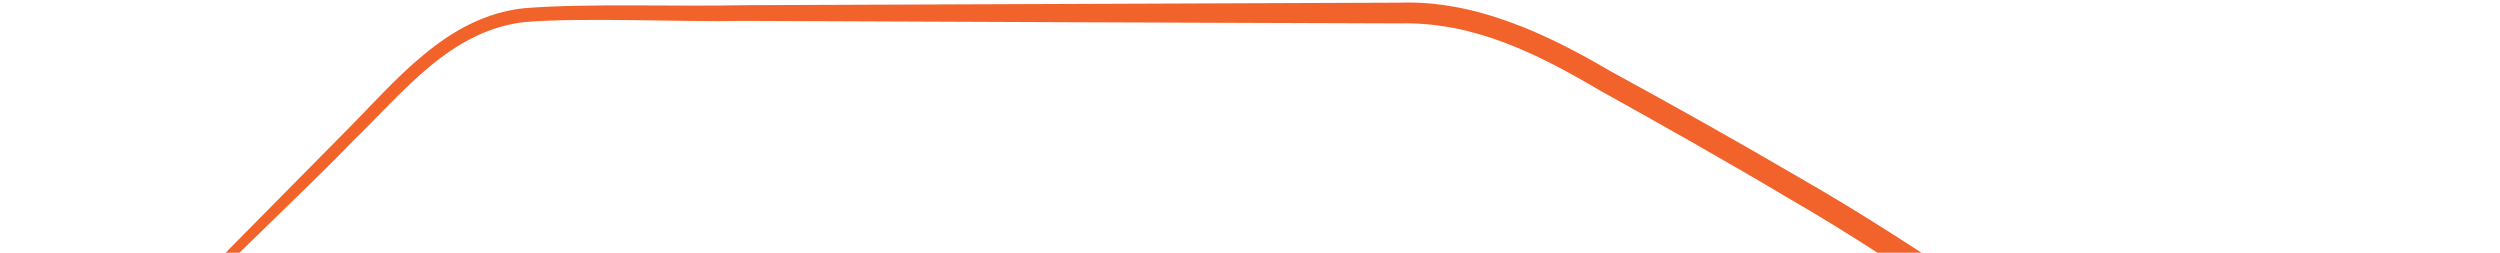 <svg width="831" height="84" viewBox="0 0 831 84" fill="none" xmlns="http://www.w3.org/2000/svg">
<path d="M43.803 279.109L39.087 278.856H39.003L38.919 278.772C26.035 270.856 13.15 262.014 3.803 249.888C1.866 247.446 0.688 244.33 0.519 241.131L0.435 222.941C-2.26 173.258 29.487 129.048 63.423 95.701L114.538 43.997C131.549 26.986 148.306 5.513 174.159 2.734C194.706 1.05 226.284 2.229 247.168 1.724C295.757 1.555 418.45 1.05 465.354 0.882C490.364 0.039 514.196 11.239 535.248 23.618C556.553 35.239 577.773 47.112 598.742 59.407C619.457 71.196 640.341 85.007 660.046 98.059C668.972 103.027 684.046 102.354 694.066 103.112C704.677 103.869 720.761 103.785 731.034 107.154C752.592 112.88 776.339 132.164 795.454 143.027L810.865 152.711C822.738 159.111 831.243 173.51 830.149 187.405C827.286 217.468 826.864 248.288 820.886 278.014L820.801 278.267L820.296 280.54L818.359 280.793C804.381 282.983 788.297 284.835 774.065 286.435C768.592 286.604 762.613 288.961 757.223 286.856V286.014C757.813 285.677 758.402 285.509 758.992 285.34H758.823C767.581 282.898 779.118 281.383 788.128 279.698C797.897 278.098 807.749 276.583 817.602 275.235L815.244 277.762C813.896 253.257 816.843 229.089 818.443 204.752L819.791 186.731C820.296 176.121 814.991 166.521 805.475 161.132C796.128 155.237 769.434 137.722 759.666 131.49C749.645 124.838 740.213 118.606 728.677 115.49C719.329 112.206 703.498 112.122 693.561 111.364C681.856 110.522 666.783 111.027 656.341 105.217C635.625 91.575 616.173 78.354 594.784 66.06C573.984 53.681 552.932 41.807 531.711 30.018C510.996 17.808 489.775 7.197 465.354 7.787C418.955 7.618 295.083 7.197 247.168 6.945C227.042 7.366 194.706 5.766 174.832 7.281C149.906 9.892 134.327 30.439 117.401 46.776C100.56 64.46 55.845 105.554 40.94 124.248C19.129 152.627 -0.239 185.721 2.119 222.857L2.035 240.962C2.119 246.941 6.835 251.404 10.793 255.867C18.793 264.372 29.992 272.035 39.171 277.93L43.887 278.183L43.803 279.109Z" fill="#F2632B"/>
</svg>
